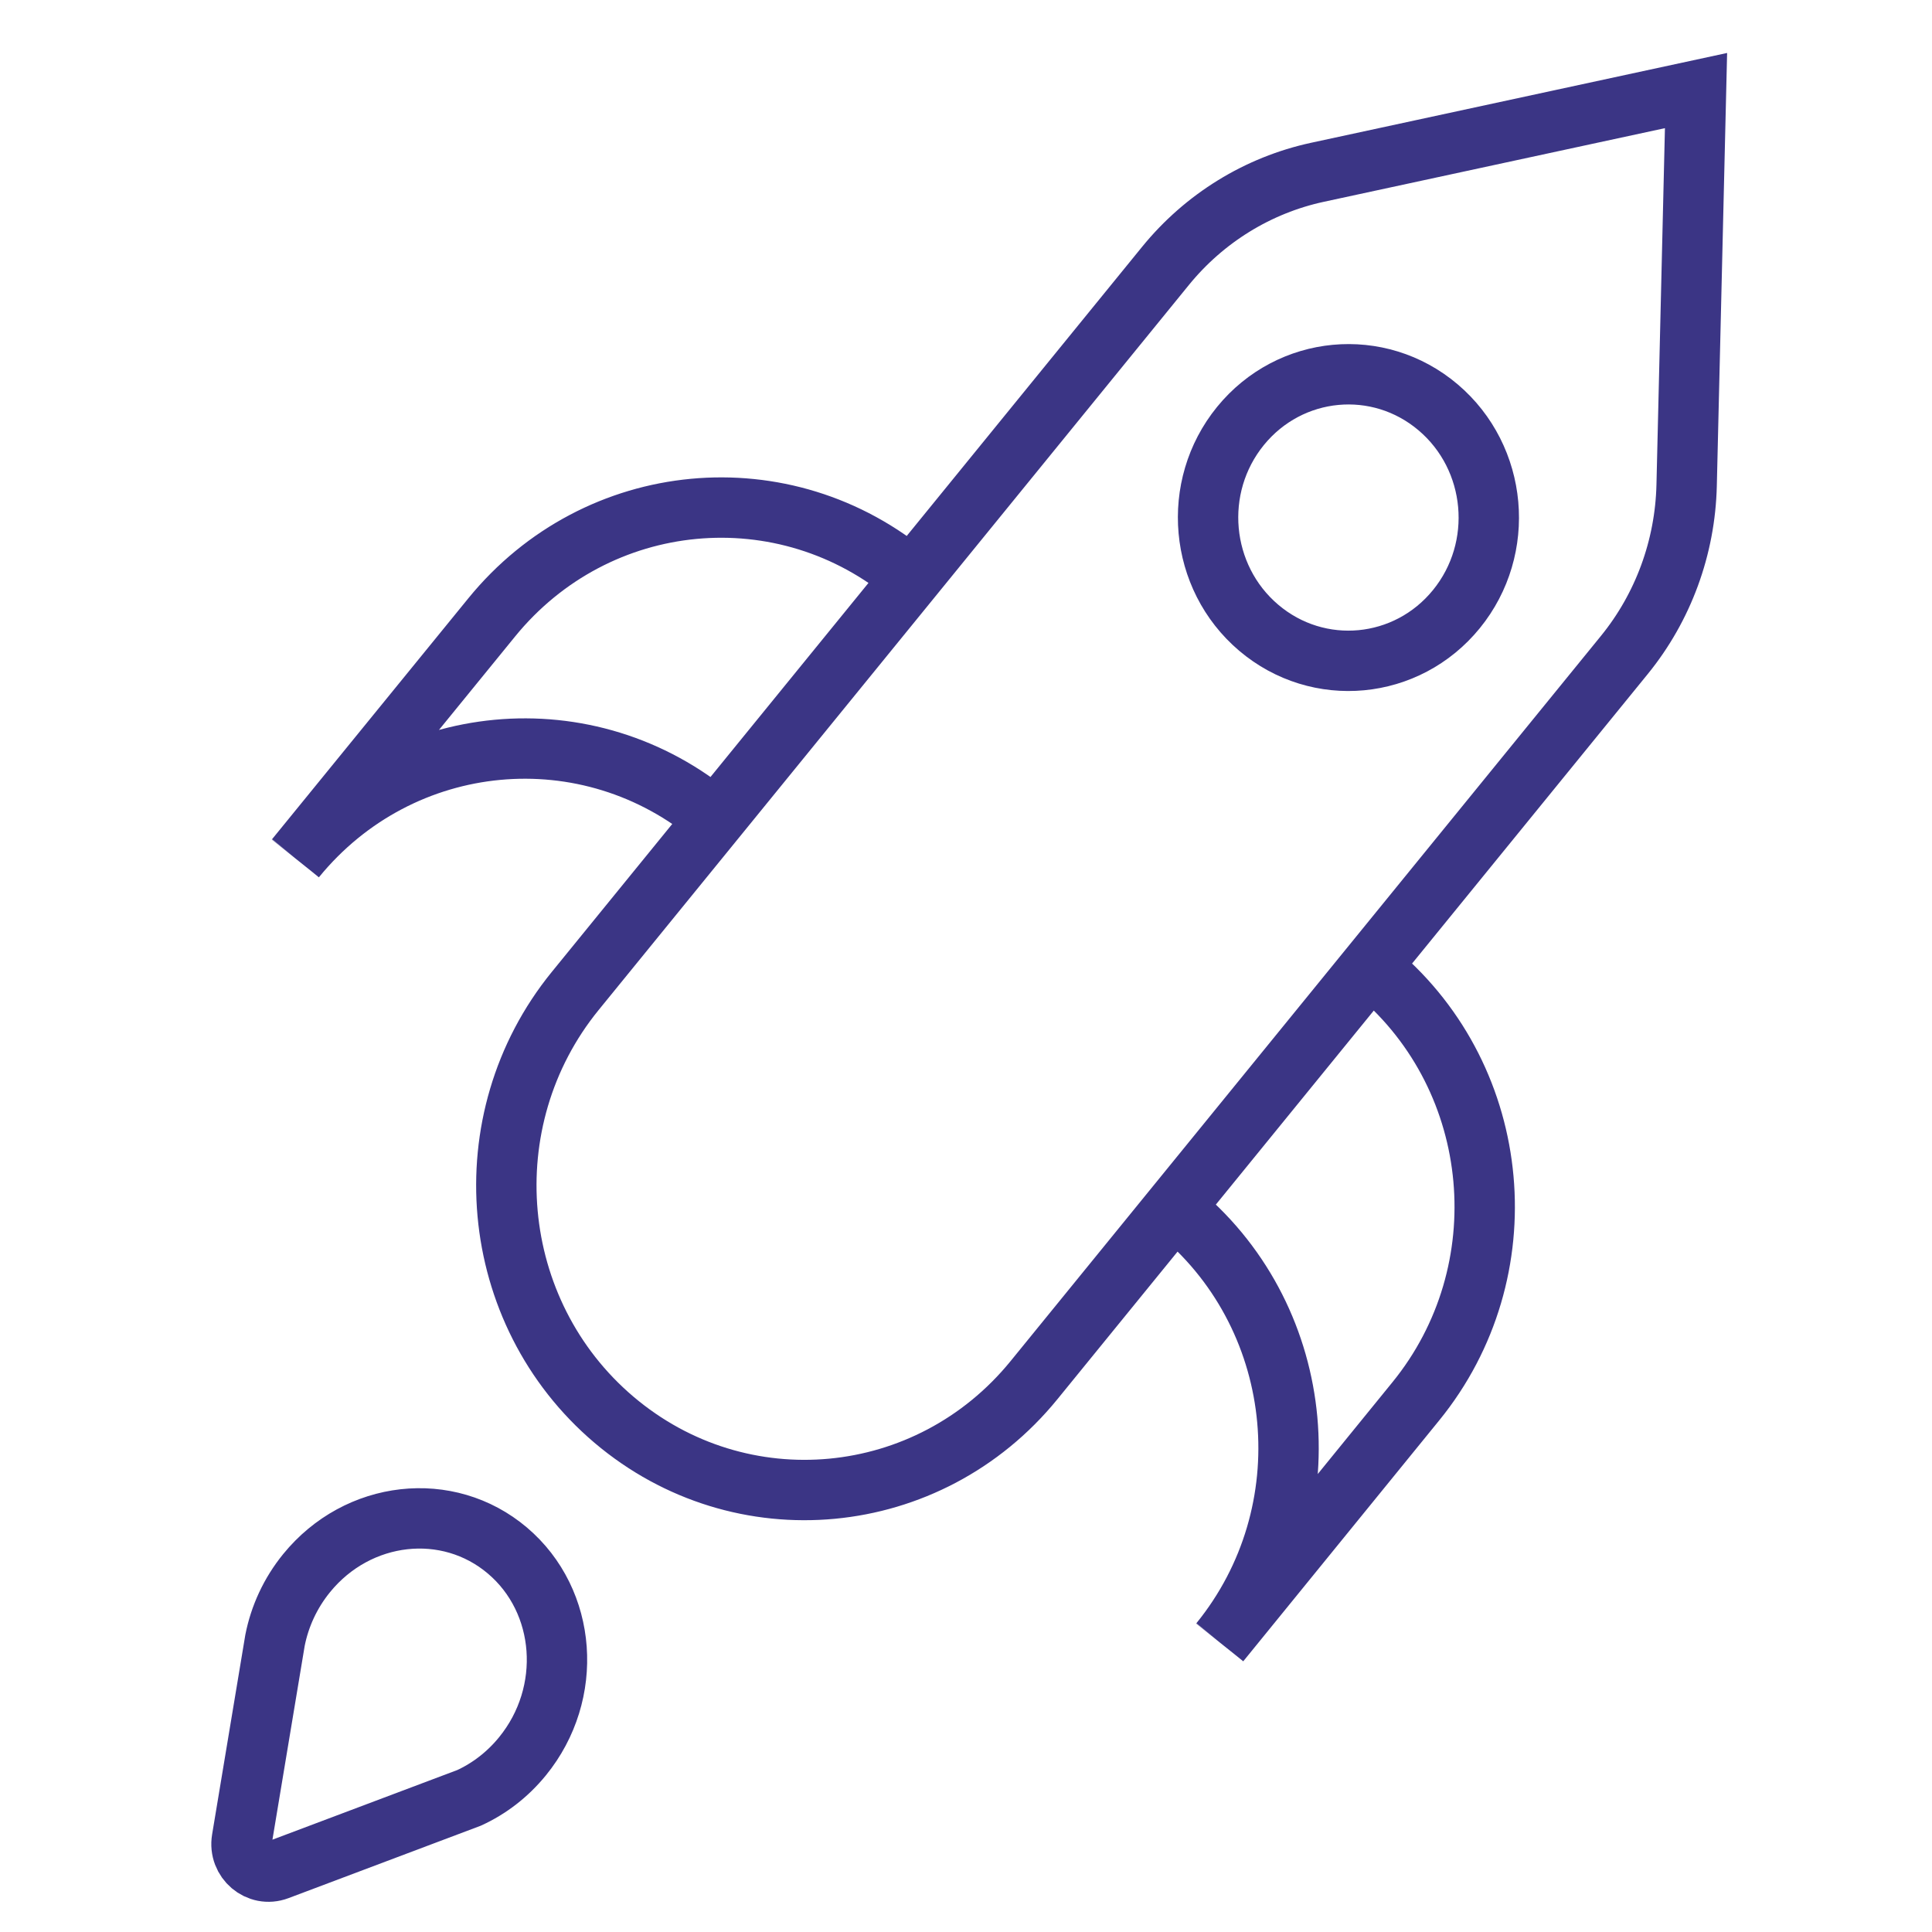 <svg width="64" height="64" viewBox="0 0 64 64" fill="none" xmlns="http://www.w3.org/2000/svg">
<path d="M45.617 32.218C49.814 35.778 50.389 42.136 46.901 46.42L40.408 54.402M40.408 54.402L40.404 54.407M40.408 54.402C43.891 50.118 43.314 43.764 39.119 40.205M30.2 19.142C26.003 15.583 19.774 16.17 16.287 20.454L9.788 28.431M9.788 28.431L9.784 28.436M9.788 28.431C13.276 24.152 19.502 23.567 23.697 27.125M20.339 47.031C16.142 43.471 15.567 37.112 19.054 32.828L38.608 8.809C39.897 7.226 41.671 6.133 43.644 5.707L56.183 3L55.872 16.078C55.823 18.136 55.096 20.116 53.807 21.699L34.253 45.719C30.765 50.003 24.536 50.59 20.339 47.031ZM10.157 52.111C11.857 50.024 14.835 49.69 16.81 51.365C18.785 53.04 19.009 56.09 17.31 58.177C16.811 58.79 16.202 59.252 15.54 59.556L9.206 61.942C8.56 62.186 7.898 61.624 8.013 60.931L9.11 54.338C9.266 53.548 9.613 52.78 10.157 52.111ZM48.245 20.178C46.603 22.194 43.672 22.47 41.697 20.795C39.722 19.119 39.451 16.127 41.092 14.111C42.734 12.095 45.665 11.819 47.64 13.494C49.615 15.169 49.886 18.162 48.245 20.178Z" stroke="#3B3585" stroke-width="2"/>
</svg>
